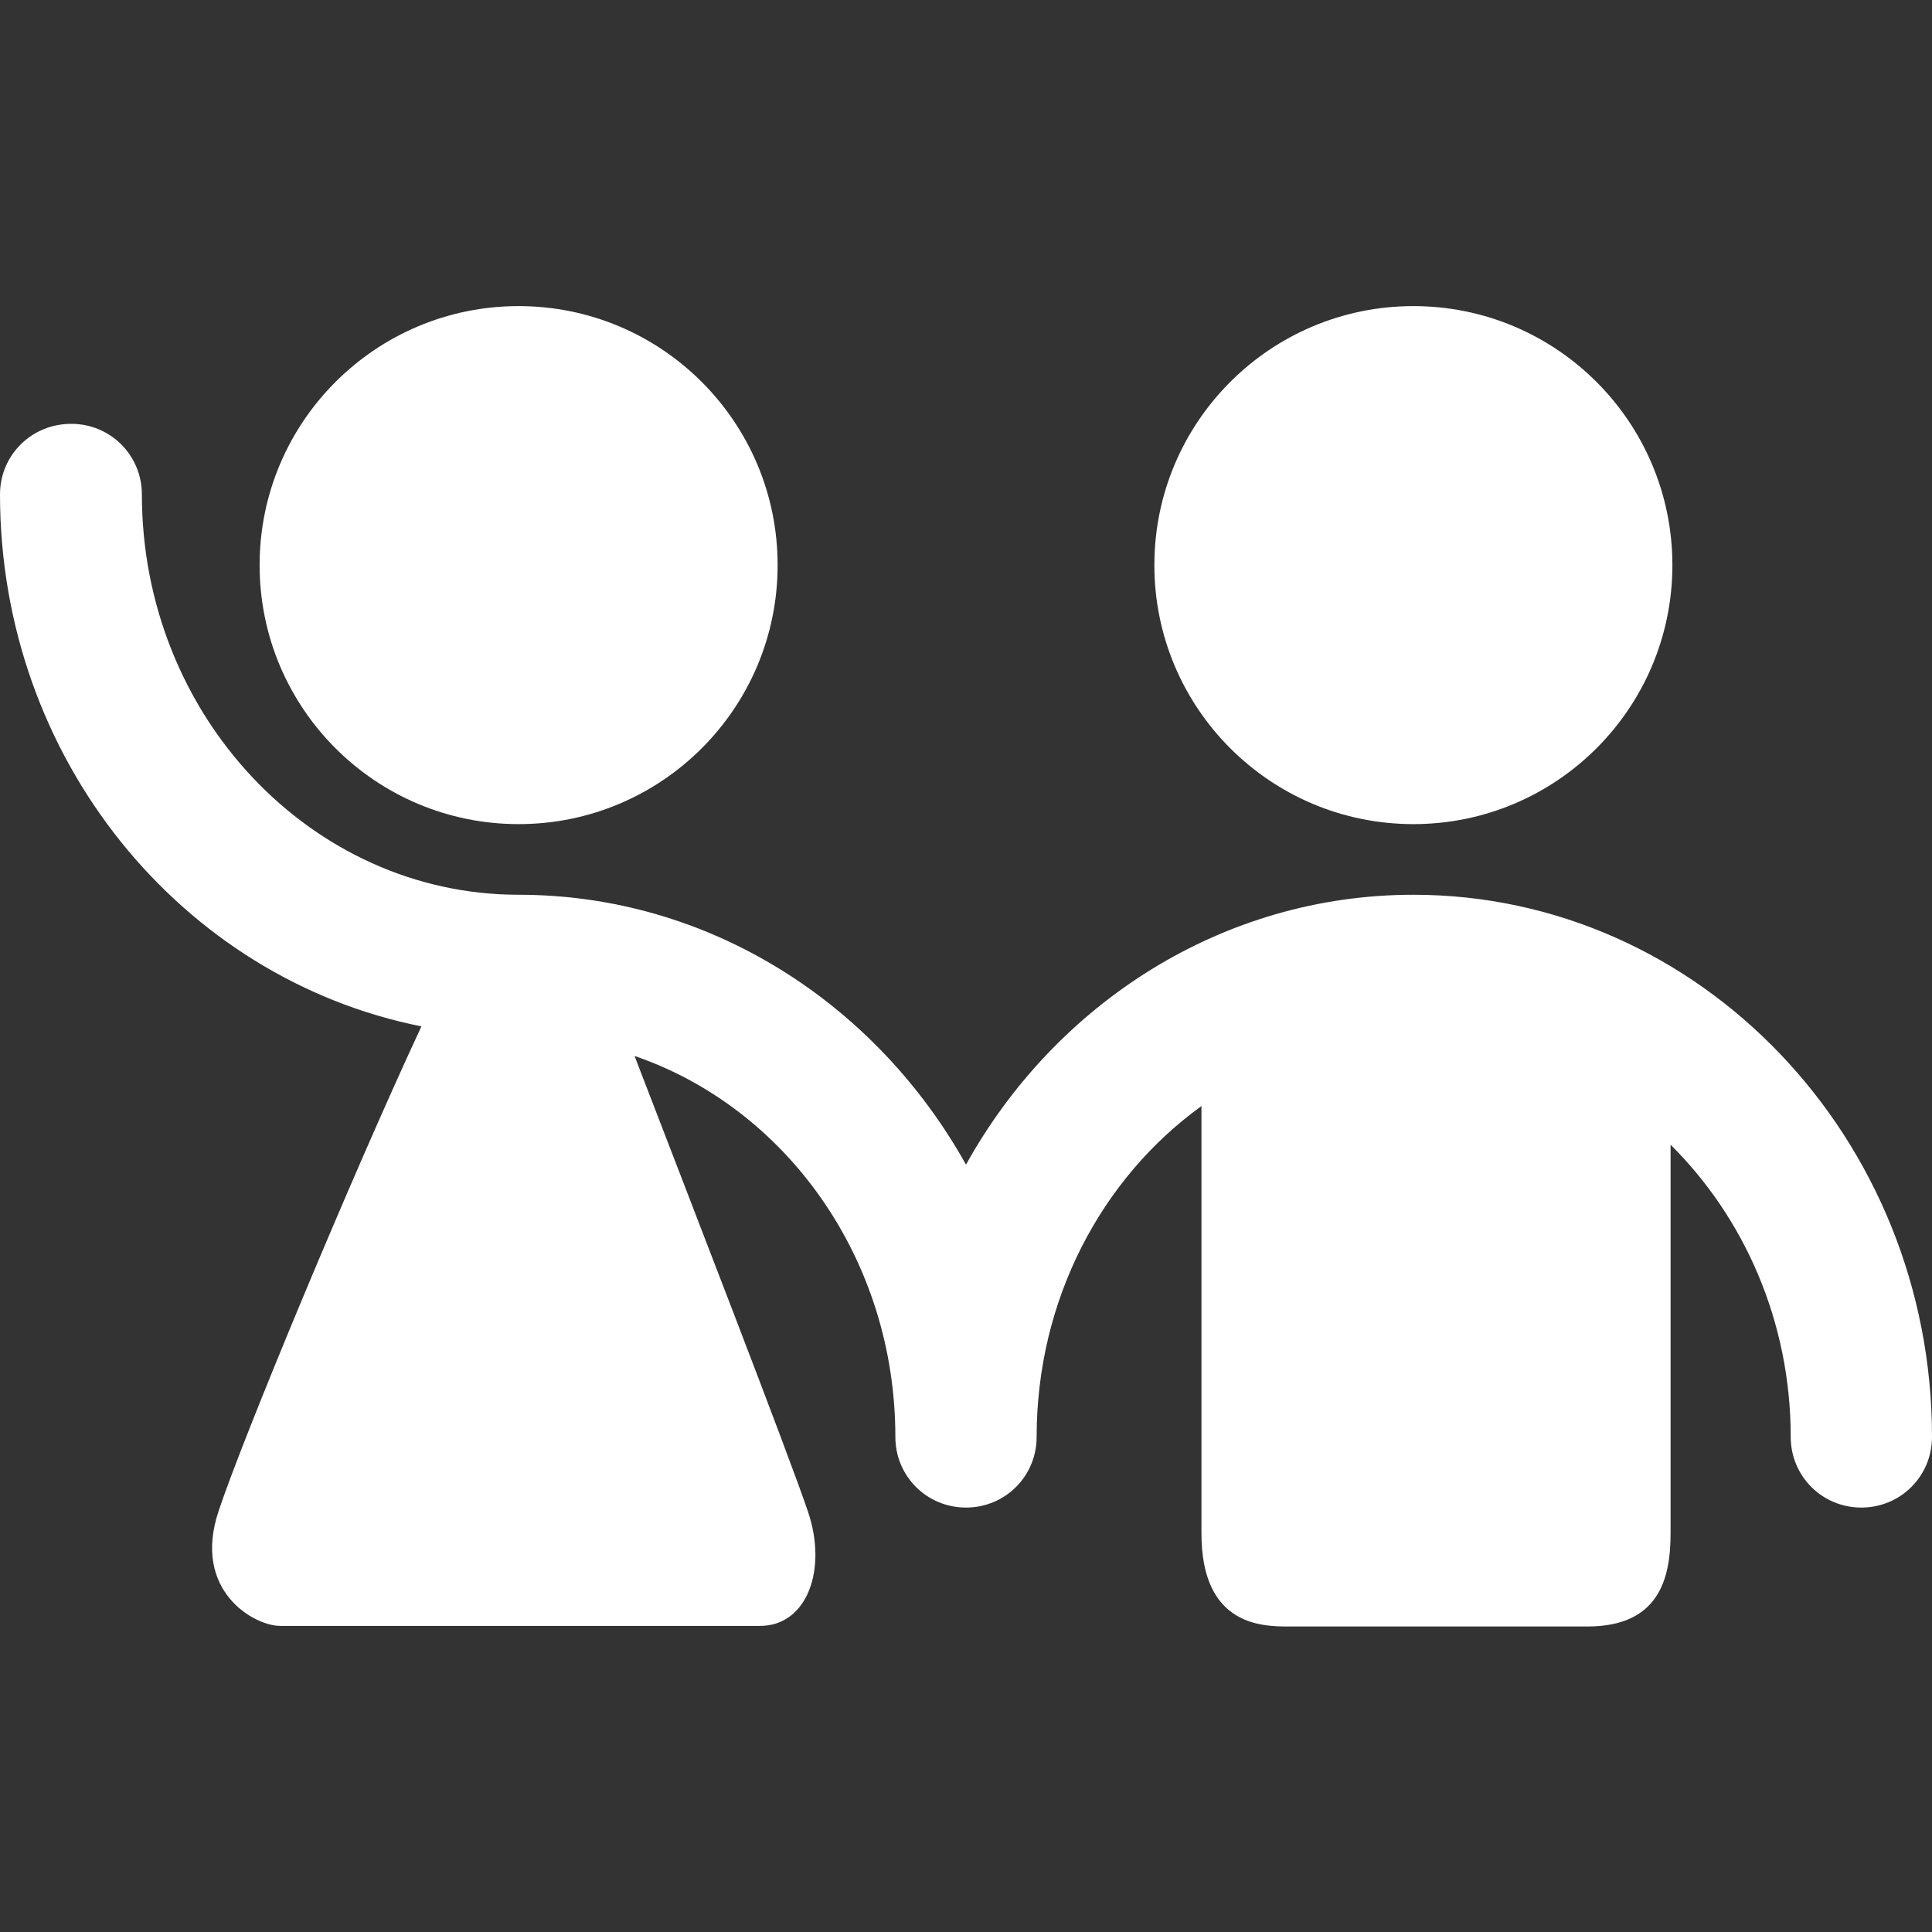 <?xml version="1.0" encoding="utf-8"?>
<!-- Generator: Adobe Illustrator 25.4.1, SVG Export Plug-In . SVG Version: 6.00 Build 0)  -->
<svg version="1.1" id="Ebene_1" xmlns="http://www.w3.org/2000/svg" xmlns:xlink="http://www.w3.org/1999/xlink" x="0px" y="0px"
	 viewBox="0 0 320 320" style="enable-background:new 0 0 320 320;" xml:space="preserve">
<rect x="0" y="0" width="320" height="320" fill="#333333" stroke="none"/>
<style type="text/css">
	.st0{fill:#FFFFFF;}
</style>
<circle class="st0" cx="85.9" cy="93.6" r="42.9"/>
<circle class="st0" cx="234.1" cy="93.6" r="42.9"/>
<path class="st0" d="M234.1,148.2c-31.6,0-59.3,18-74.1,44.7c-14.9-26.7-42.5-44.7-74.1-44.7c-34.4,0-62.4-29.8-62.4-66.3
	c0-6.5-5.2-11.7-11.7-11.7C5.2,70.2,0,75.4,0,81.9c0,43.8,30.1,80.2,69.8,88.1c-11.6,24.9-29.6,68.2-33.6,80.3
	c-4.4,13.2,5.9,19,10.2,19h79.5c7.8,0,11.2-9.4,7.9-19c-3.2-9.5-20-52.8-28.7-75.4c25.1,8.6,43.2,33.6,43.2,63.1
	c0,6.5,5.2,11.7,11.7,11.7c6.5,0,11.7-5.2,11.7-11.7c0-22.8,10.8-42.9,27.3-54.8c0,27.8,0,58.1,0,70.8c0,15.4,10.2,15.4,14.5,15.4
	h49.4c11.8,0,13.8-7.8,13.8-15.4v-64.4c12.2,12.1,19.9,29.3,19.9,48.4c0,6.5,5.2,11.7,11.7,11.7c6.5,0,11.7-5.2,11.7-11.7
	C320,188.5,281.5,148.2,234.1,148.2z"/>
</svg>
